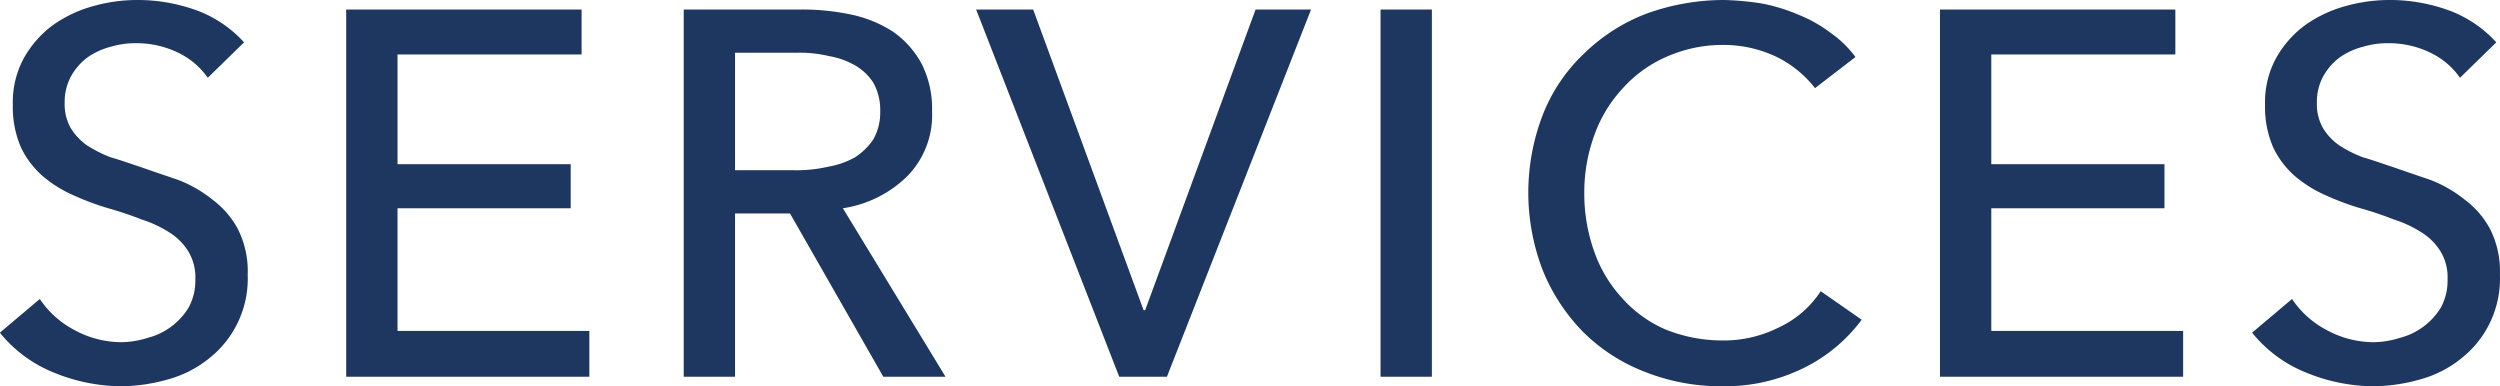<svg xmlns="http://www.w3.org/2000/svg" width="289.312" height="44.7" viewBox="0 0 289.312 44.7">
  <defs>
    <style>
      .cls-1 {
        fill: #1d3760;
        fill-rule: evenodd;
      }
    </style>
  </defs>
  <path id="ttl_service.svg" class="cls-1" d="M57.714,20303a13.964,13.964,0,0,0-5.22-3.6,19.926,19.926,0,0,0-6.96-1.3,18.857,18.857,0,0,0-5.25.7,14.828,14.828,0,0,0-4.68,2.2,12.031,12.031,0,0,0-3.36,3.8,10.678,10.678,0,0,0-1.29,5.4,11.731,11.731,0,0,0,.96,5,10.336,10.336,0,0,0,2.52,3.3,14.45,14.45,0,0,0,3.54,2.2,30.5,30.5,0,0,0,4.02,1.5,39.983,39.983,0,0,1,3.87,1.3,13.632,13.632,0,0,1,3.21,1.5,6.77,6.77,0,0,1,2.19,2.2,5.707,5.707,0,0,1,.81,3.2,6.5,6.5,0,0,1-.78,3.3,7.824,7.824,0,0,1-4.74,3.5,10.479,10.479,0,0,1-3,.5,11.426,11.426,0,0,1-5.46-1.4,10.94,10.94,0,0,1-4.02-3.6l-4.62,3.9a15.375,15.375,0,0,0,6.21,4.6,20.839,20.839,0,0,0,7.77,1.6,20.248,20.248,0,0,0,5.49-.8,12.983,12.983,0,0,0,4.71-2.4,11.741,11.741,0,0,0,4.5-9.7,10.851,10.851,0,0,0-1.14-5.3,10.331,10.331,0,0,0-2.94-3.4,14.8,14.8,0,0,0-4.02-2.3q-2.22-.75-4.38-1.5c-1.2-.4-2.331-0.8-3.39-1.1a14.786,14.786,0,0,1-2.76-1.4,6.77,6.77,0,0,1-1.86-2,5.556,5.556,0,0,1-.69-2.9,6.181,6.181,0,0,1,.75-3.1,6.871,6.871,0,0,1,1.95-2.2,8.277,8.277,0,0,1,2.67-1.2,9.818,9.818,0,0,1,2.91-.4,10.992,10.992,0,0,1,4.86,1.1,8.851,8.851,0,0,1,3.42,2.9Zm17.759,19.2h20.04v-5.1H75.473v-12.7h21.3v-5.2H69.533v42.5h28.14v-5.3h-22.2v-14.2Zm39.059,0.6h6.36l10.8,18.9h7.2l-11.88-19.5a13.448,13.448,0,0,0,7.44-3.7,10.082,10.082,0,0,0,2.88-7.5,11.471,11.471,0,0,0-1.2-5.5,10.758,10.758,0,0,0-3.27-3.7,14.383,14.383,0,0,0-4.83-2,27.34,27.34,0,0,0-5.82-.6h-13.62v42.5h5.94v-18.9Zm0-18.6h7.26a14.571,14.571,0,0,1,3.66.4,9.068,9.068,0,0,1,3.03,1.1,6.194,6.194,0,0,1,2.07,2,6.5,6.5,0,0,1,.78,3.3,6.374,6.374,0,0,1-.78,3.2,7.357,7.357,0,0,1-2.13,2.1,9.766,9.766,0,0,1-3.15,1.1,16.112,16.112,0,0,1-3.9.4h-6.84v-13.6Zm34.5-5h-6.6l16.56,42.5h5.52l16.68-42.5h-6.42l-12.78,34.8h-0.18Zm46.14,0h-5.94v42.5h5.94v-42.5Zm45,32.6a11.671,11.671,0,0,1-4.86,4.2,14.18,14.18,0,0,1-6.54,1.5,17.563,17.563,0,0,1-6.63-1.3,14.345,14.345,0,0,1-5.04-3.7,15.447,15.447,0,0,1-3.18-5.4,19.872,19.872,0,0,1-1.11-6.7,19.244,19.244,0,0,1,1.14-6.6,15.57,15.57,0,0,1,3.24-5.4,14.642,14.642,0,0,1,5.07-3.7,16,16,0,0,1,6.69-1.4,14.221,14.221,0,0,1,6.15,1.4,12.777,12.777,0,0,1,4.41,3.6l4.68-3.6a12.356,12.356,0,0,0-2.88-2.8,16.109,16.109,0,0,0-3.72-2.1,20.6,20.6,0,0,0-4.26-1.3,33.011,33.011,0,0,0-4.38-.4,26.251,26.251,0,0,0-9,1.6,21.119,21.119,0,0,0-7.17,4.6,19.538,19.538,0,0,0-4.74,7,25.008,25.008,0,0,0-.03,18.1,21.974,21.974,0,0,0,4.65,7.1,20.547,20.547,0,0,0,7.08,4.6,23.876,23.876,0,0,0,8.97,1.7,20.625,20.625,0,0,0,9.66-2.2,18.513,18.513,0,0,0,6.54-5.5Zm19.74-9.6h20.04v-5.1h-20.04v-12.7h21.3v-5.2h-27.24v42.5h28.14v-5.3h-22.2v-14.2Zm58.44-19.2a13.964,13.964,0,0,0-5.22-3.6,19.925,19.925,0,0,0-6.96-1.3,18.855,18.855,0,0,0-5.25.7,14.828,14.828,0,0,0-4.68,2.2,12.034,12.034,0,0,0-3.36,3.8,10.674,10.674,0,0,0-1.29,5.4,11.735,11.735,0,0,0,.96,5,10.324,10.324,0,0,0,2.52,3.3,14.455,14.455,0,0,0,3.54,2.2,30.513,30.513,0,0,0,4.02,1.5,40.057,40.057,0,0,1,3.87,1.3,13.633,13.633,0,0,1,3.21,1.5,6.767,6.767,0,0,1,2.19,2.2,5.707,5.707,0,0,1,.81,3.2,6.509,6.509,0,0,1-.78,3.3,7.824,7.824,0,0,1-4.74,3.5,10.479,10.479,0,0,1-3,.5,11.427,11.427,0,0,1-5.46-1.4,10.937,10.937,0,0,1-4.02-3.6l-4.62,3.9a15.379,15.379,0,0,0,6.21,4.6,20.839,20.839,0,0,0,7.77,1.6,20.245,20.245,0,0,0,5.49-.8,12.984,12.984,0,0,0,4.71-2.4,11.741,11.741,0,0,0,4.5-9.7,10.856,10.856,0,0,0-1.14-5.3,10.327,10.327,0,0,0-2.94-3.4,14.81,14.81,0,0,0-4.02-2.3q-2.22-.75-4.38-1.5c-1.2-.4-2.331-0.8-3.39-1.1a14.8,14.8,0,0,1-2.76-1.4,6.765,6.765,0,0,1-1.86-2,5.559,5.559,0,0,1-.69-2.9,6.177,6.177,0,0,1,.75-3.1,6.87,6.87,0,0,1,1.95-2.2,8.276,8.276,0,0,1,2.67-1.2,9.819,9.819,0,0,1,2.91-.4,10.992,10.992,0,0,1,4.86,1.1,8.851,8.851,0,0,1,3.42,2.9Z" transform="translate(-29.469 -20298.1)"/>
</svg>
